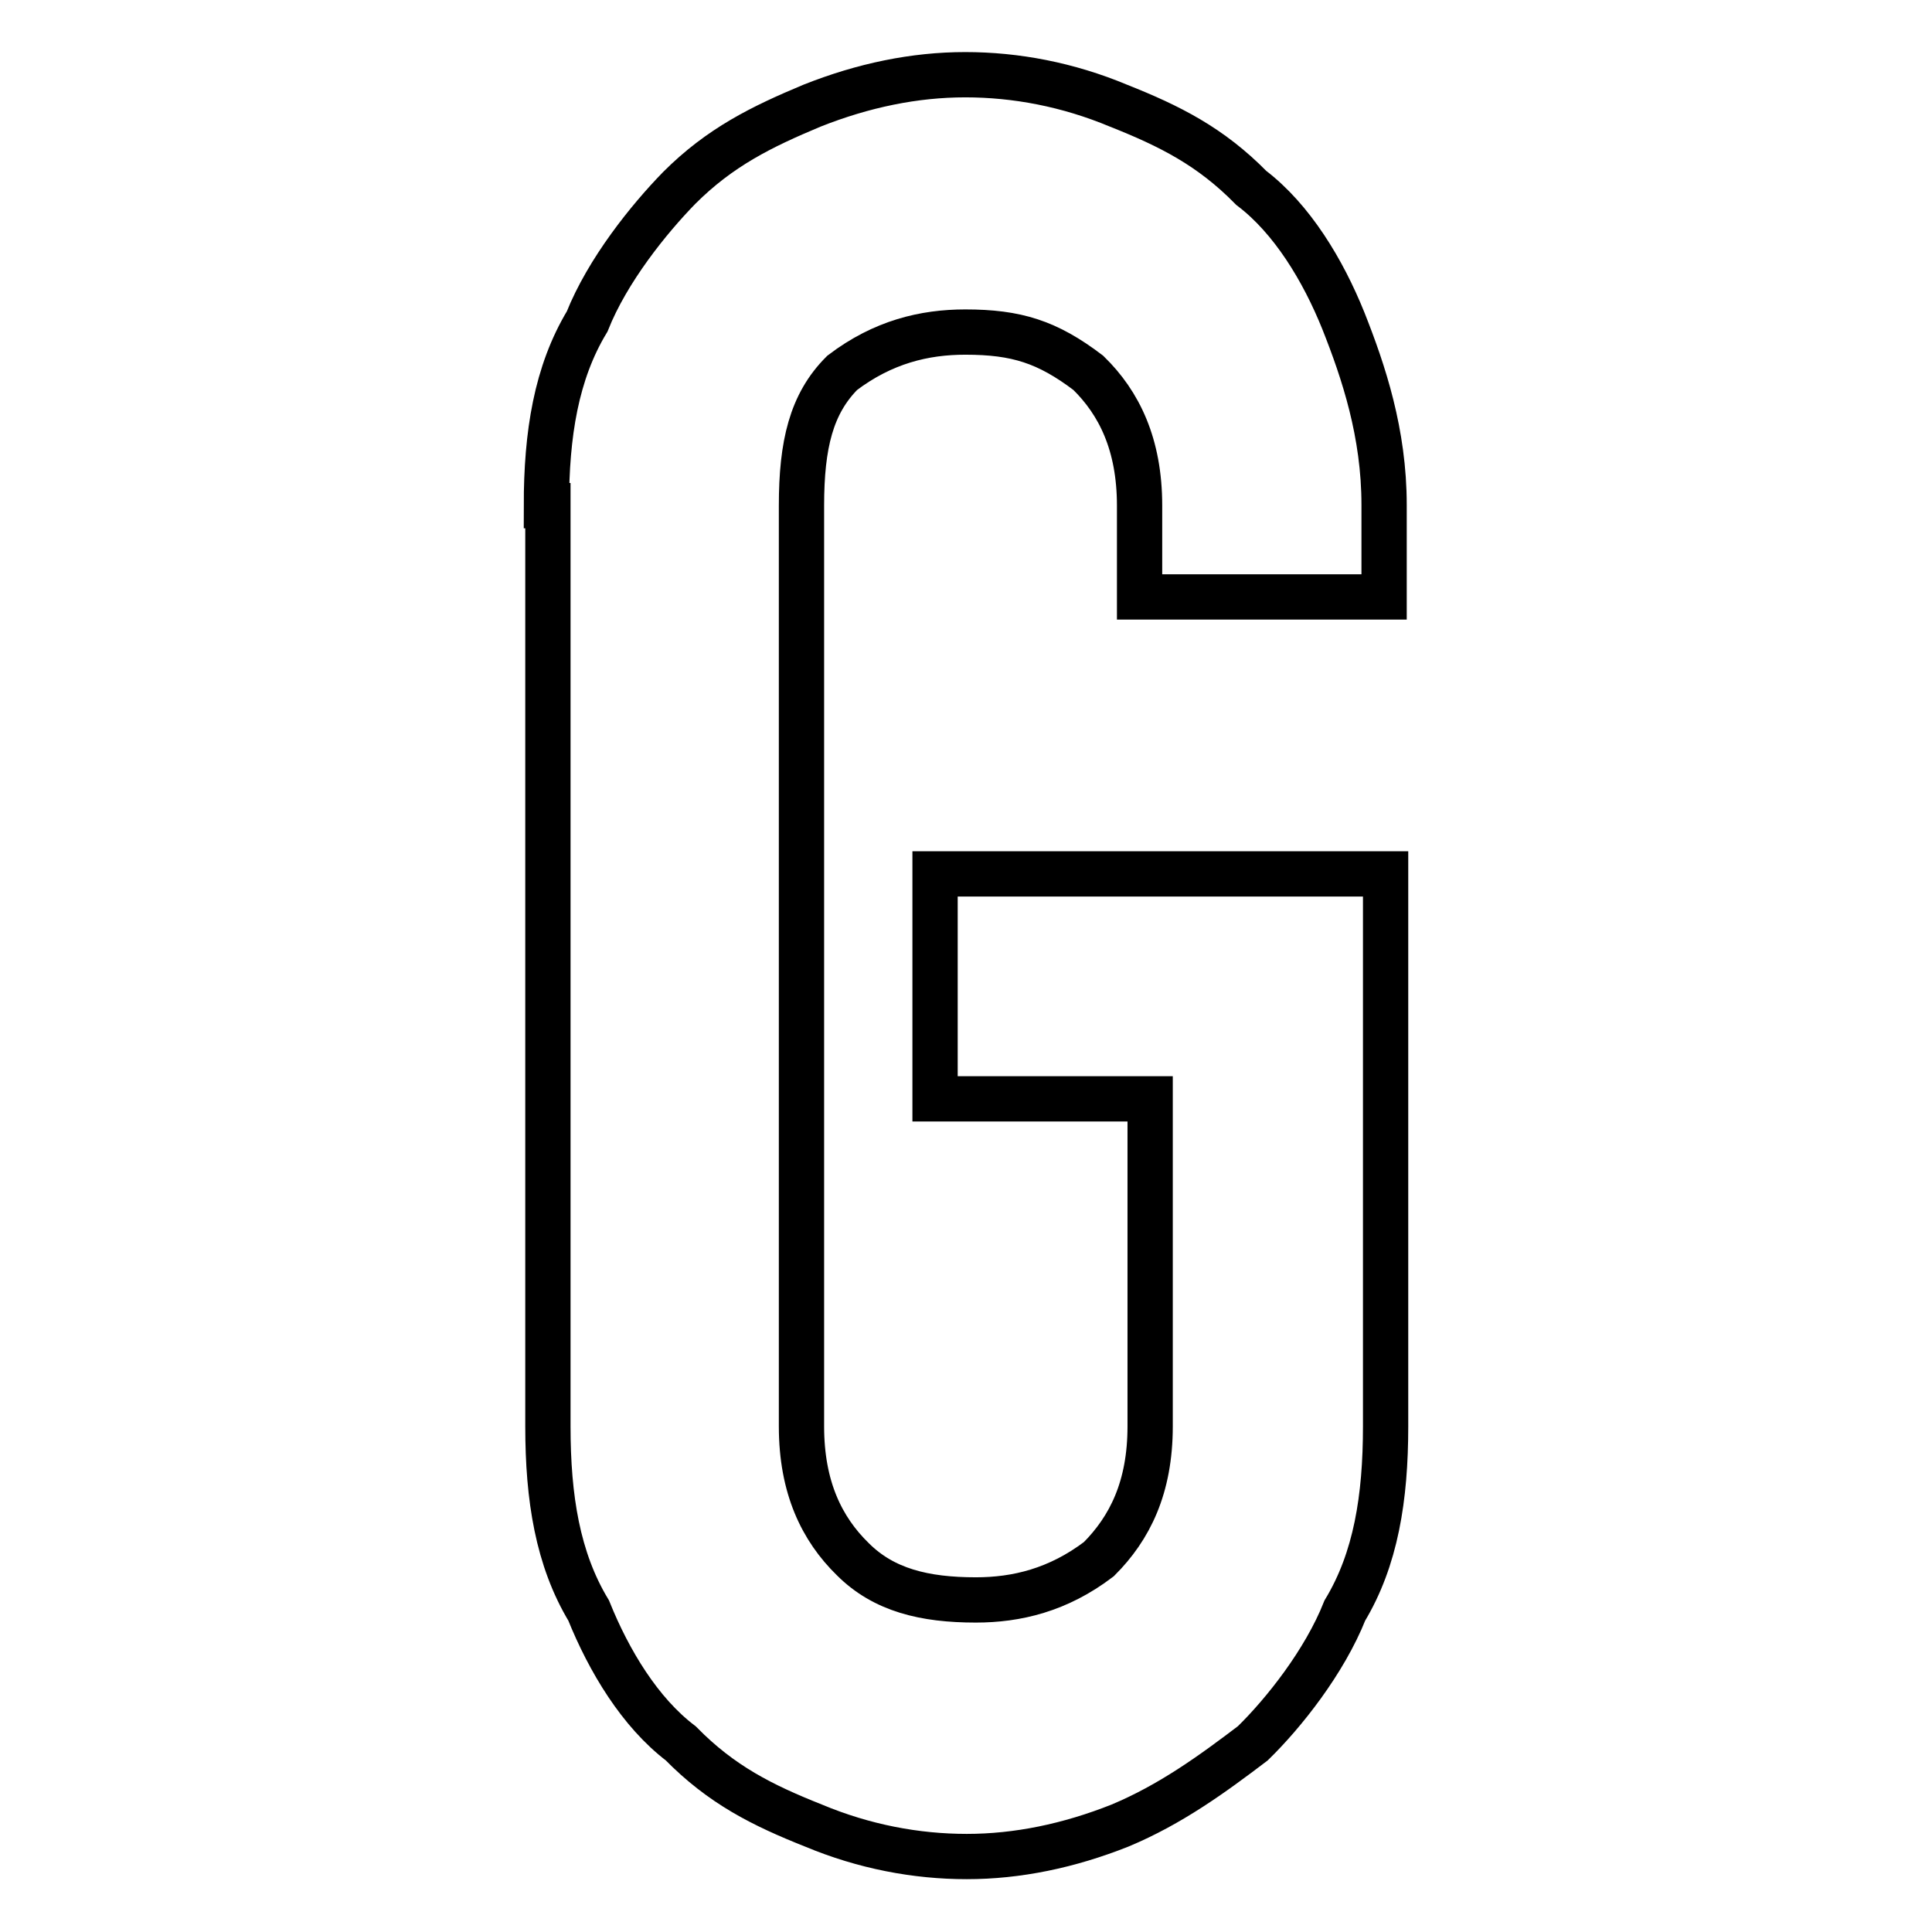<?xml version="1.0" encoding="utf-8"?>
<!-- Svg Vector Icons : http://www.onlinewebfonts.com/icon -->
<!DOCTYPE svg PUBLIC "-//W3C//DTD SVG 1.1//EN" "http://www.w3.org/Graphics/SVG/1.1/DTD/svg11.dtd">
<svg version="1.1" xmlns="http://www.w3.org/2000/svg" xmlns:xlink="http://www.w3.org/1999/xlink" x="0px" y="0px" viewBox="0 0 256 256" enable-background="new 0 0 256 256" xml:space="preserve">
<g><g><path stroke-width="6" fill-opacity="0" stroke="#000000"  d="M72.4,67c0-9.5,1.3-17.6,5.4-24.4C80.5,35.8,86,29,90,24.9c5.4-5.4,10.9-8.1,17.6-10.9c6.8-2.7,13.6-4.1,20.3-4.1s13.6,1.3,20.3,4.1c6.8,2.7,12.2,5.4,17.6,10.9c5.4,4.1,9.5,10.9,12.2,17.6c2.7,6.8,5.4,14.9,5.4,24.4v12.2H151V67c0-8.1-2.7-13.6-6.8-17.6c-5.4-4.1-9.5-5.4-16.3-5.4c-5.4,0-10.9,1.3-16.3,5.4c-4.1,4.1-5.4,9.5-5.4,17.6V189c0,8.1,2.7,13.6,6.8,17.6c4.1,4.1,9.5,5.4,16.3,5.4c5.4,0,10.9-1.3,16.3-5.4c4.1-4.1,6.8-9.5,6.8-17.6v-43.4h-28.5v-29.8h59.7V189c0,9.5-1.3,17.6-5.4,24.4c-2.7,6.8-8.1,13.6-12.2,17.6c-5.4,4.1-10.9,8.1-17.6,10.9c-6.8,2.7-13.6,4.1-20.3,4.1s-13.6-1.3-20.3-4.1c-6.8-2.7-12.2-5.4-17.6-10.9c-5.4-4.1-9.5-10.9-12.2-17.6c-4.1-6.8-5.4-14.9-5.4-24.4V67z"/></g></g>
</svg>